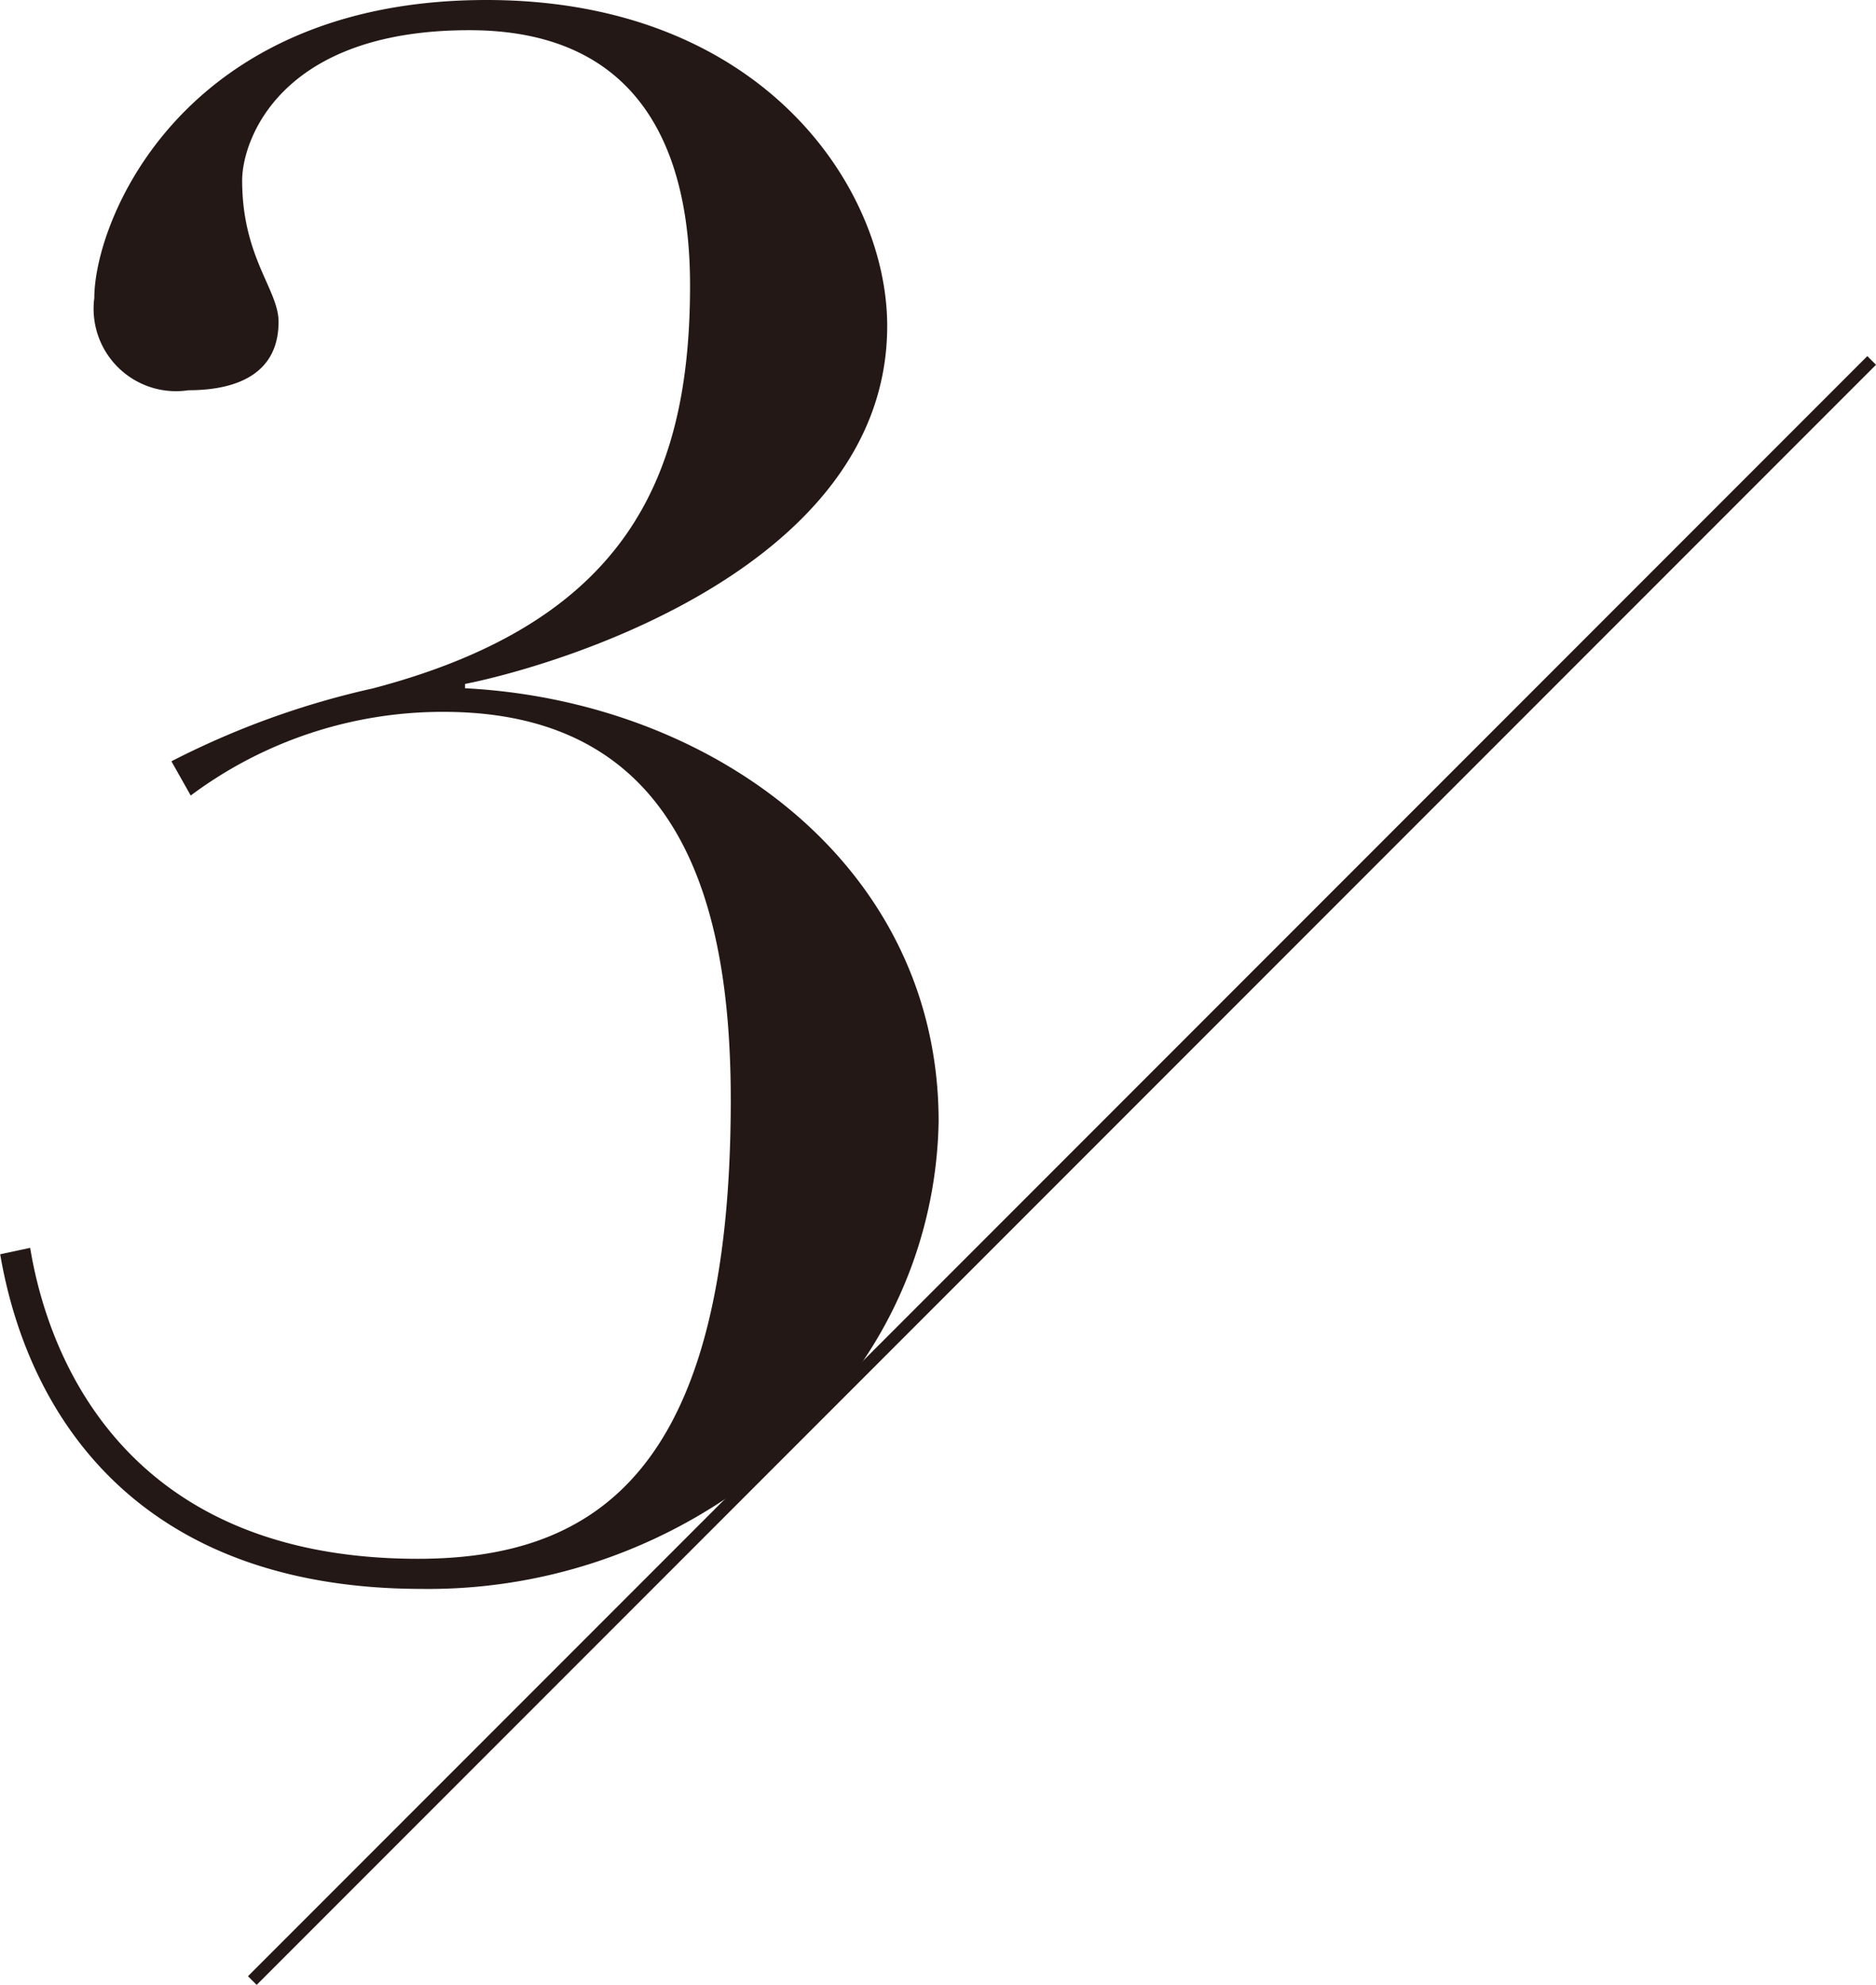 <svg xmlns="http://www.w3.org/2000/svg" width="49.357" height="52.197" viewBox="0 0 49.357 52.197">
  <g id="グループ_1500" data-name="グループ 1500" transform="translate(-1261.846 -40.072)">
    <g id="グループ_1498" data-name="グループ 1498">
      <path id="パス_5474" data-name="パス 5474" d="M1284.095,76.493a11.616,11.616,0,0,0,2.446-6.933c0-6.709-5.92-11.051-12.46-11.389v-.113c2.537-.507,11.107-3.1,11.107-9.416,0-3.608-3.27-8.57-10.544-8.57-8.006,0-10.317,5.808-10.317,7.837a2.168,2.168,0,0,0,2.48,2.425c1.3,0,2.368-.451,2.368-1.8,0-.846-.958-1.692-.958-3.721,0-1.015.958-3.947,5.976-3.947,4.454,0,5.808,3.1,5.808,6.709,0,5.075-1.692,8.852-8.345,10.6a22.07,22.07,0,0,0-5.3,1.917l.508.9a11.078,11.078,0,0,1,6.653-2.2c6.315,0,7.555,5.187,7.555,10.205,0,9.7-3.5,12.067-8.232,12.067-8.288,0-9.867-6.147-10.2-8.177l-.789.169c.733,4.285,3.664,8.8,11.107,8.8a14.071,14.071,0,0,0,8.6-2.813Z" fill="#231815"/>
    </g>
    <g id="グループ_1499" data-name="グループ 1499">
      <rect id="長方形_1722" data-name="長方形 1722" width="60.252" height="0.323" transform="translate(1268.37 92.041) rotate(-45)" fill="#231815"/>
    </g>
  </g>
</svg>
